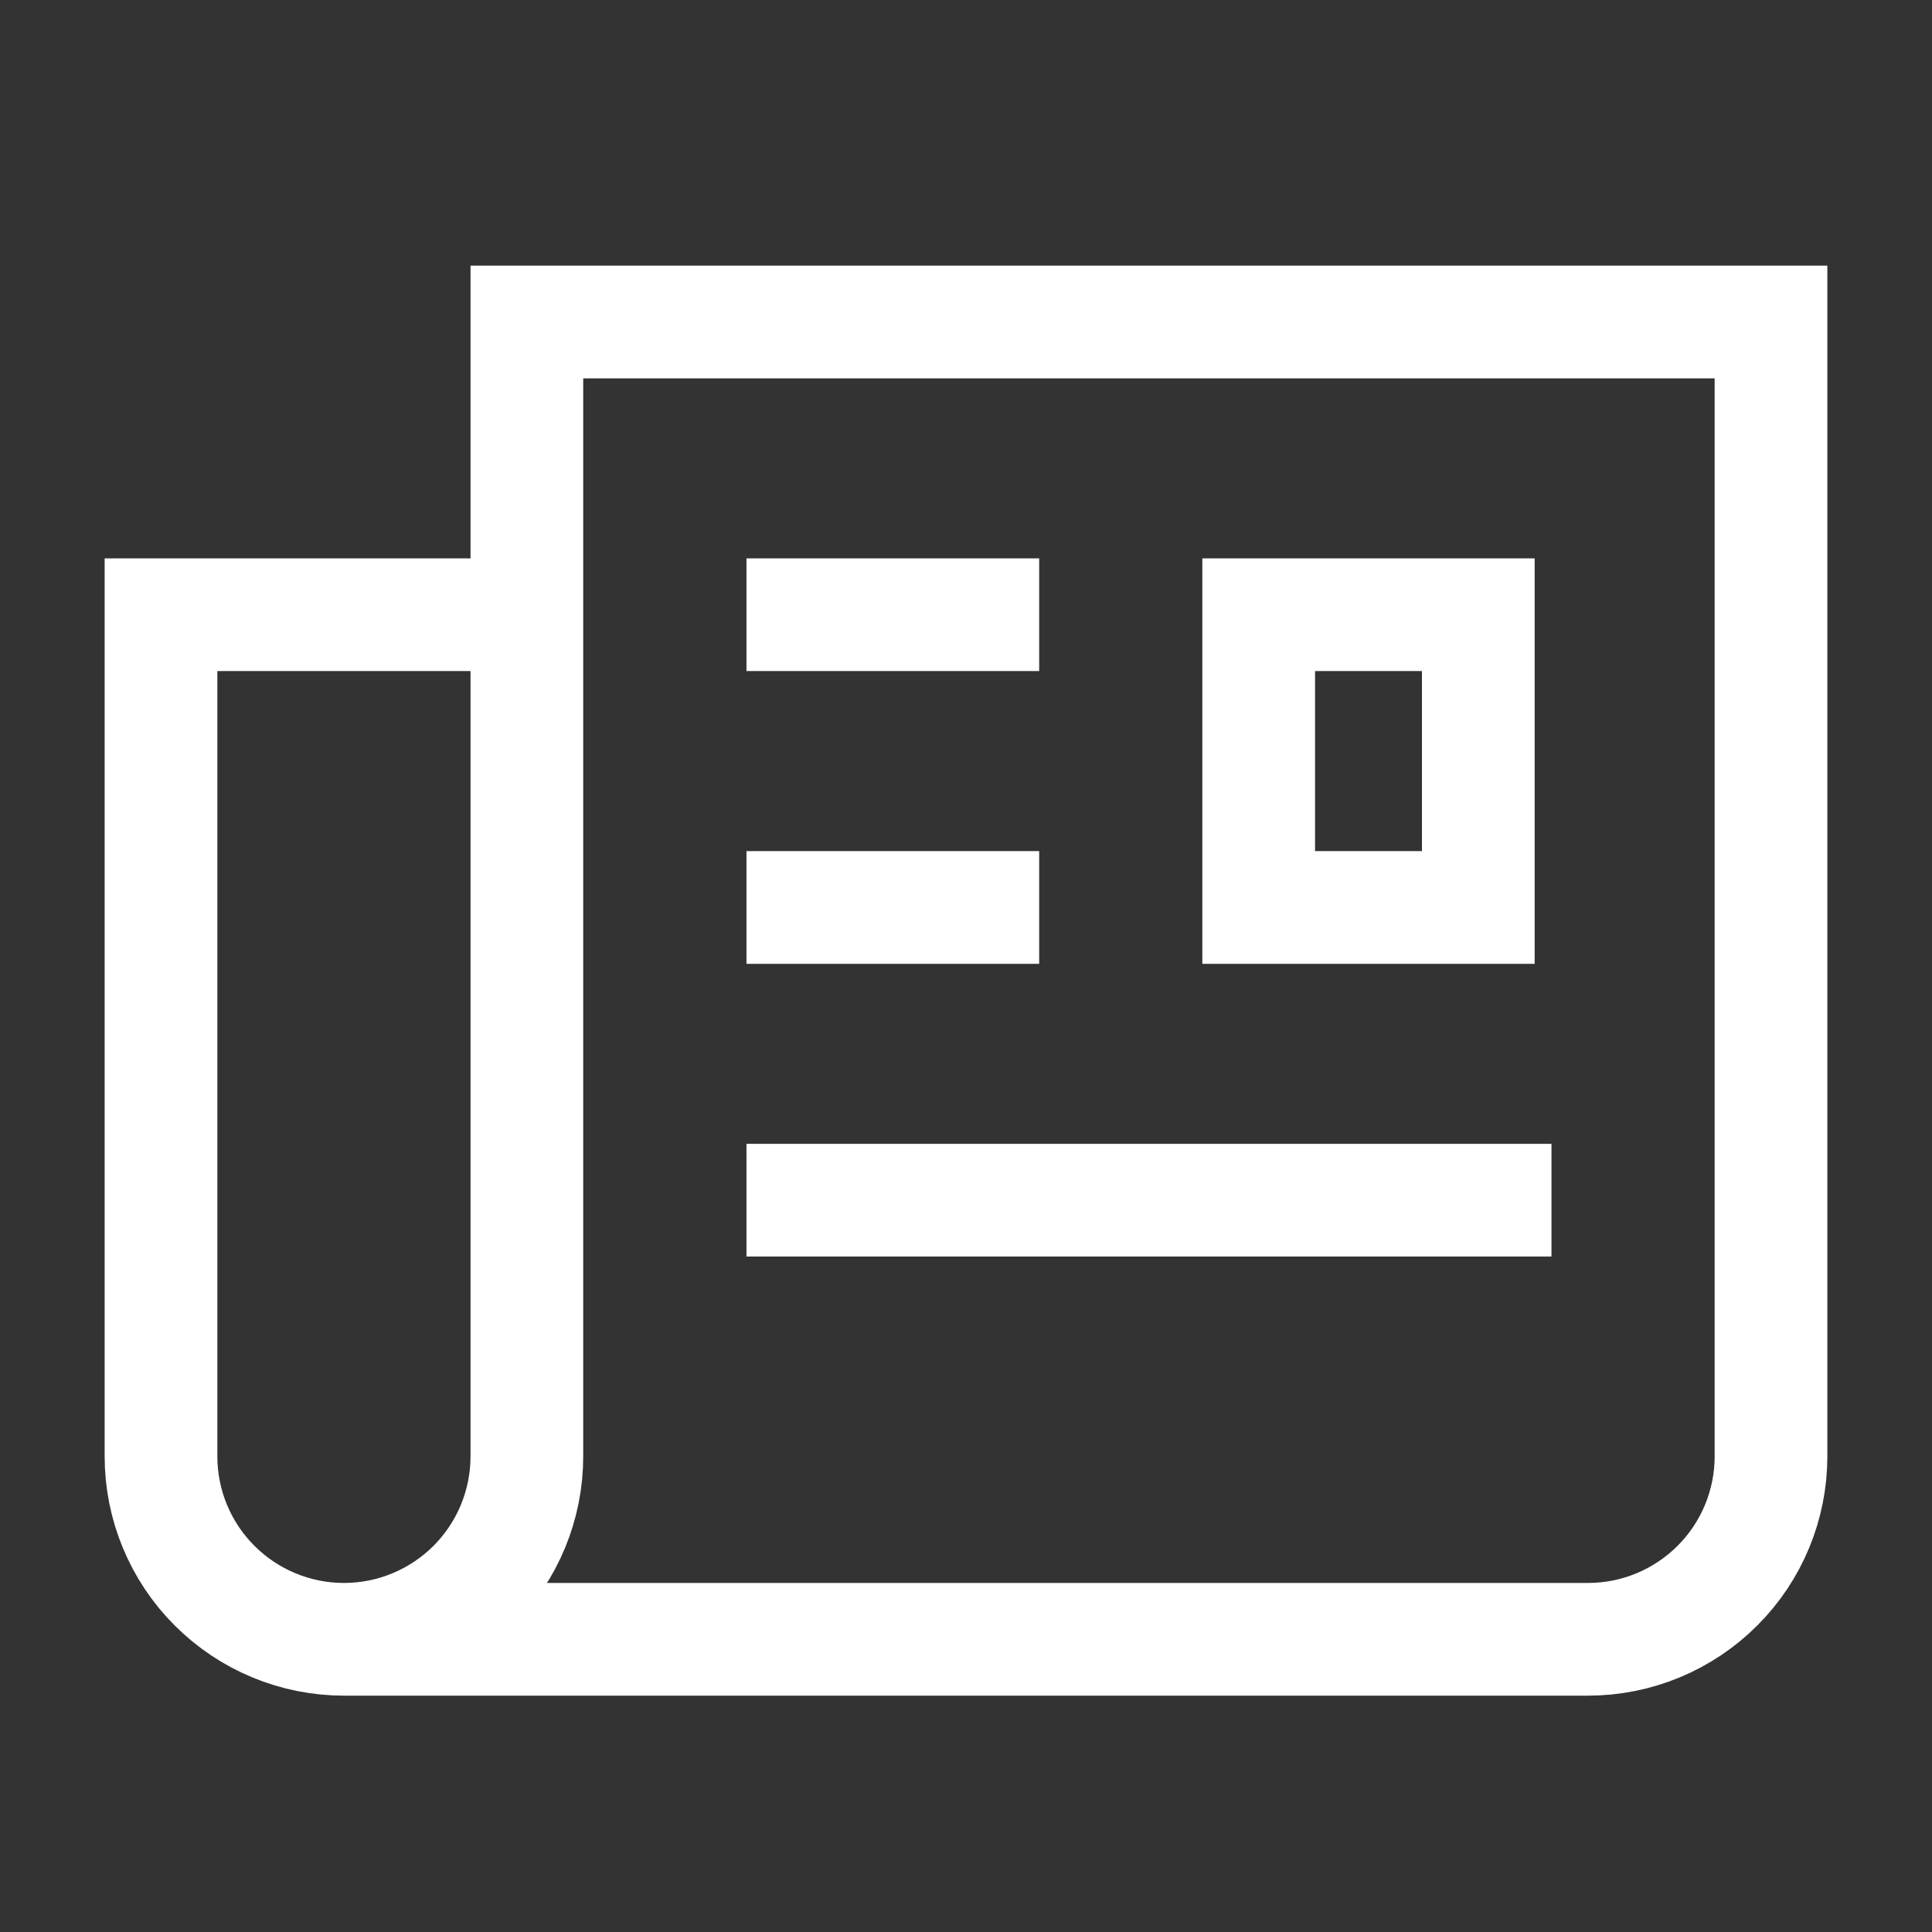 <svg width="24" height="24" viewBox="0 0 24 24" fill="none" xmlns="http://www.w3.org/2000/svg">
<rect x="0" y="0" width="24" height="24" fill="#333333" stroke="none"/>
<path d="M9.273 14.909H19.273M9.273 11.273H12.909M9.273 7.636H12.909M4.273 20.364C4.875 20.364 5.454 20.124 5.88 19.698C6.306 19.272 6.545 18.694 6.545 18.091V4H22V18.091C22 18.694 21.761 19.272 21.334 19.698C20.908 20.124 20.33 20.364 19.727 20.364H4.273ZM4.273 20.364C3.67 20.364 3.092 20.124 2.666 19.698C2.239 19.272 2 18.694 2 18.091V7.636H6.568M15.636 7.636H18.364V11.273H15.636V7.636Z" stroke="white" stroke-width="1.4"/>
</svg>
